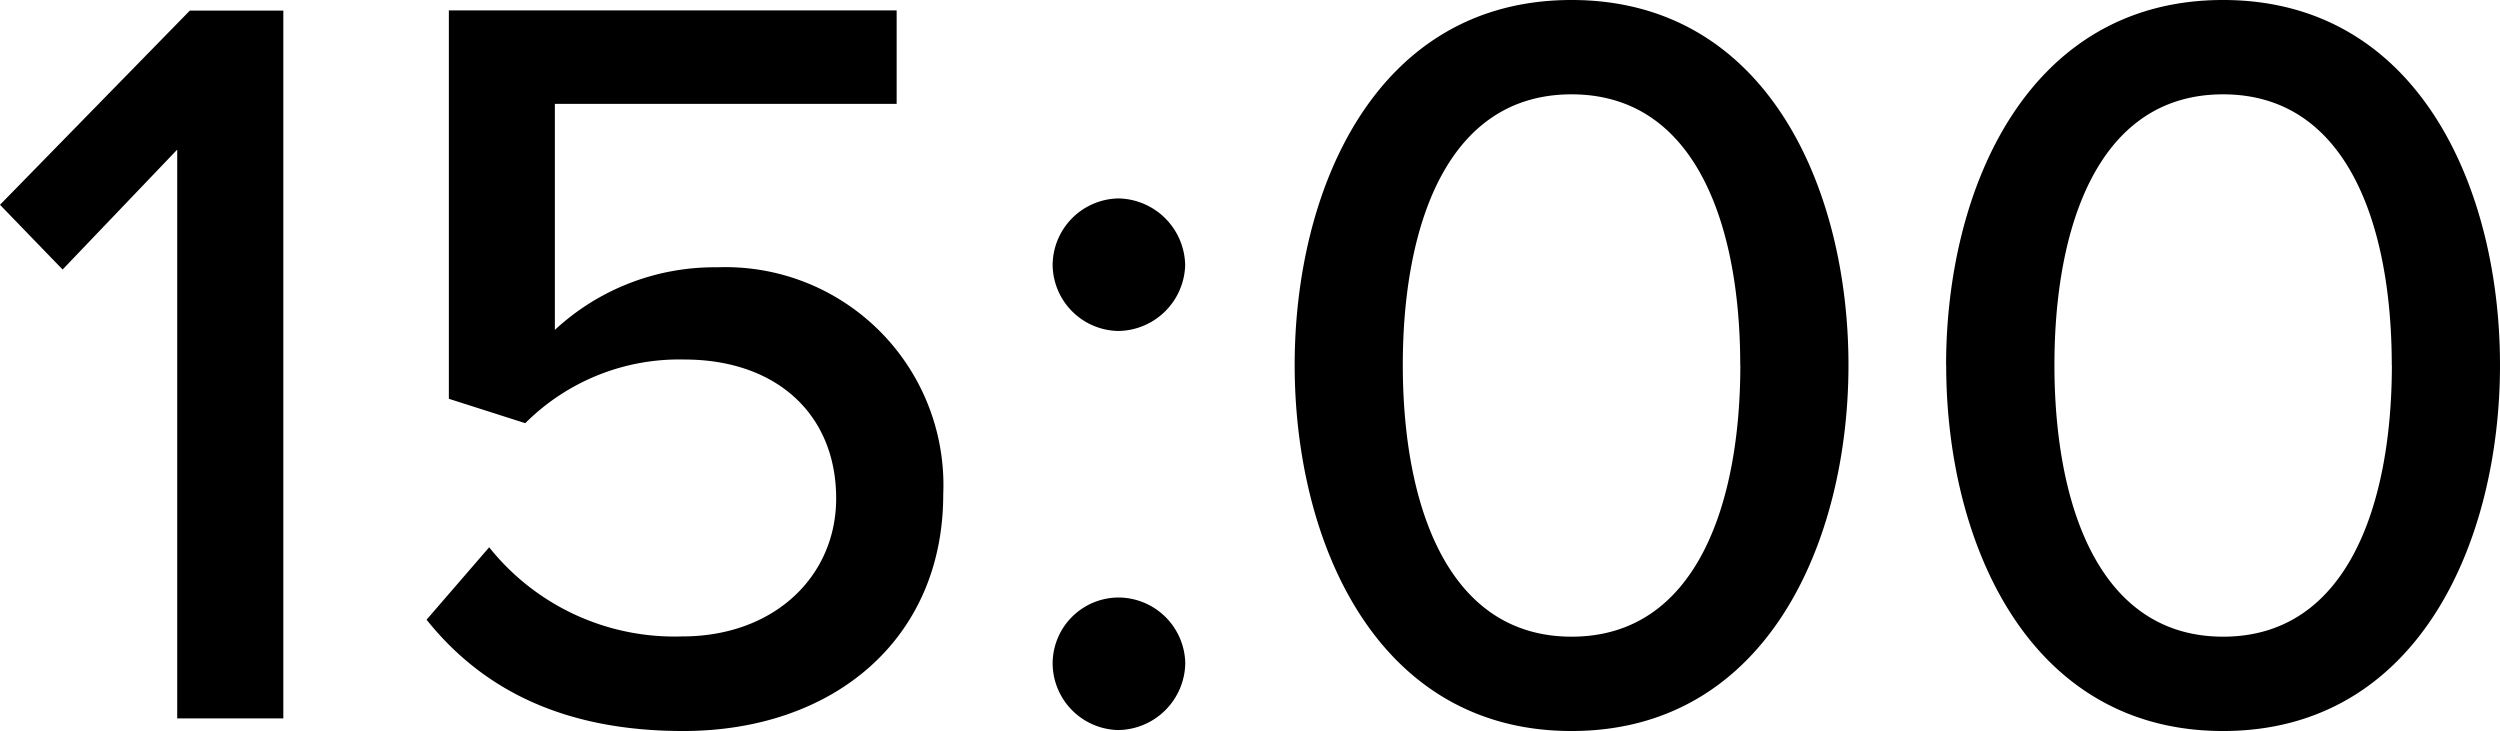 <svg xmlns="http://www.w3.org/2000/svg" width="98.952" height="28.938" viewBox="0 0 98.952 28.938">
  <path id="パス_193868" data-name="パス 193868" d="M11.97,0V-28.014h-3.7L.756-20.328l2.478,2.562L7.77-22.512V0Zm5.67-3.906C19.824-1.176,23.016.5,27.8.5c5.922,0,10.29-3.612,10.29-9.366a8.627,8.627,0,0,0-8.946-8.988,9.285,9.285,0,0,0-6.426,2.478v-8.946H36.246v-3.7H18.522v15.372l3.024.966a8.615,8.615,0,0,1,6.3-2.52c3.612,0,6.006,2.142,6.006,5.5,0,3.066-2.436,5.46-6.09,5.46a9.38,9.38,0,0,1-7.644-3.528ZM42.42-17.934a2.645,2.645,0,0,0,2.6,2.6,2.682,2.682,0,0,0,2.646-2.6,2.69,2.69,0,0,0-2.646-2.646A2.654,2.654,0,0,0,42.42-17.934Zm0,15.75a2.654,2.654,0,0,0,2.6,2.646A2.69,2.69,0,0,0,47.67-2.184a2.654,2.654,0,0,0-2.646-2.6A2.617,2.617,0,0,0,42.42-2.184ZM52-13.986C52-7.056,55.188.5,62.958.5S73.92-7.056,73.92-13.986,70.728-28.434,62.958-28.434,52-20.916,52-13.986Zm17.64,0c0,5.46-1.722,10.752-6.678,10.752S56.28-8.526,56.28-13.986,58-24.7,62.958-24.7,69.636-19.446,69.636-13.986Zm8.148,0C77.784-7.056,80.976.5,88.746.5s10.962-7.56,10.962-14.49S96.516-28.434,88.746-28.434,77.784-20.916,77.784-13.986Zm17.64,0c0,5.46-1.722,10.752-6.678,10.752s-6.678-5.292-6.678-10.752S83.79-24.7,88.746-24.7,95.424-19.446,95.424-13.986Z" transform="translate(-0.756 28.434)"/>
</svg>
